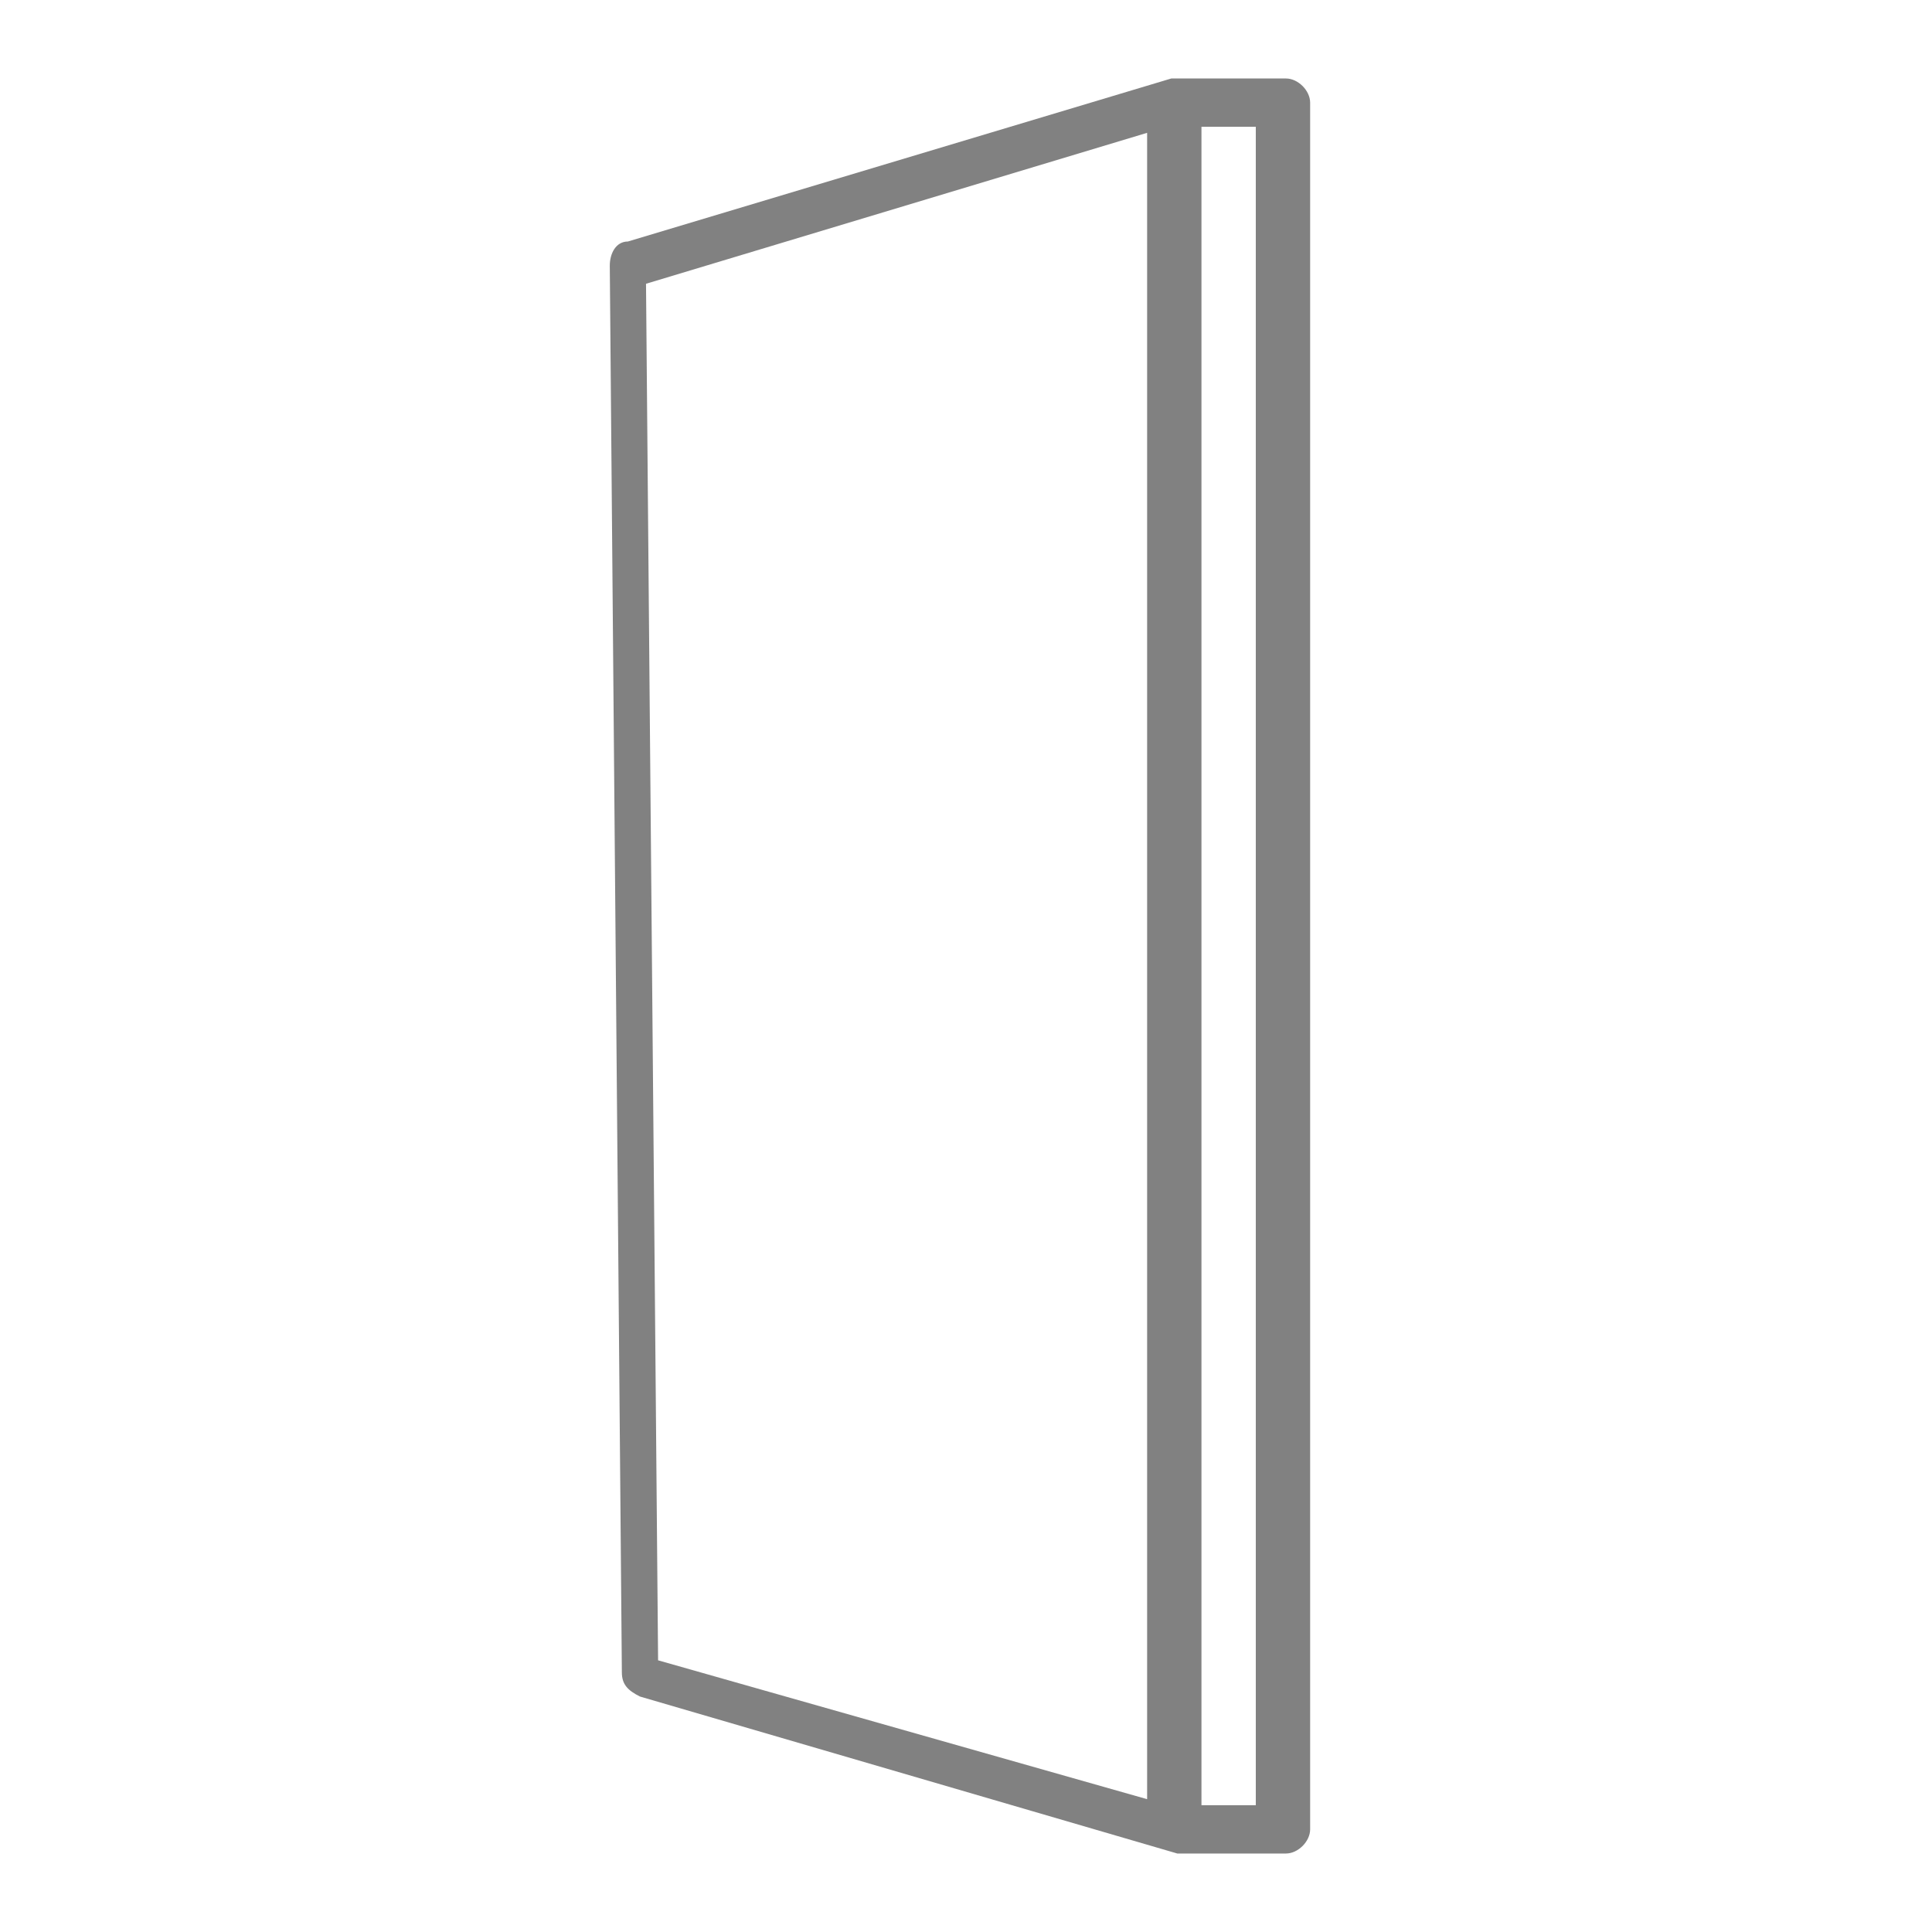 <?xml version="1.0" encoding="UTF-8"?>
<svg id="Capa_1" data-name="Capa 1" xmlns="http://www.w3.org/2000/svg" version="1.1" viewBox="0 0 32 32">
  <defs>
    <style>
      .cls-1 {
        fill: #818181;
        stroke-width: 0px;
      }
    </style>
  </defs>
  <path class="cls-1" d="M21.2,1.3h-1.7s0,0,0,0c0,0,0,0-.1,0l-9,2.7c-.2,0-.3.2-.3.4l.2,23.3c0,.2.1.3.3.4l8.9,2.6s0,0,.1,0,0,0,0,0c0,0,0,0,0,0h1.7c.2,0,.4-.2.4-.4V1.7c0-.2-.2-.4-.4-.4ZM19,29.8l-8.1-2.3-.2-22.8,8.3-2.5v27.6ZM20.8,29.9h-.9V2.1h.9v27.9Z"/>
</svg>